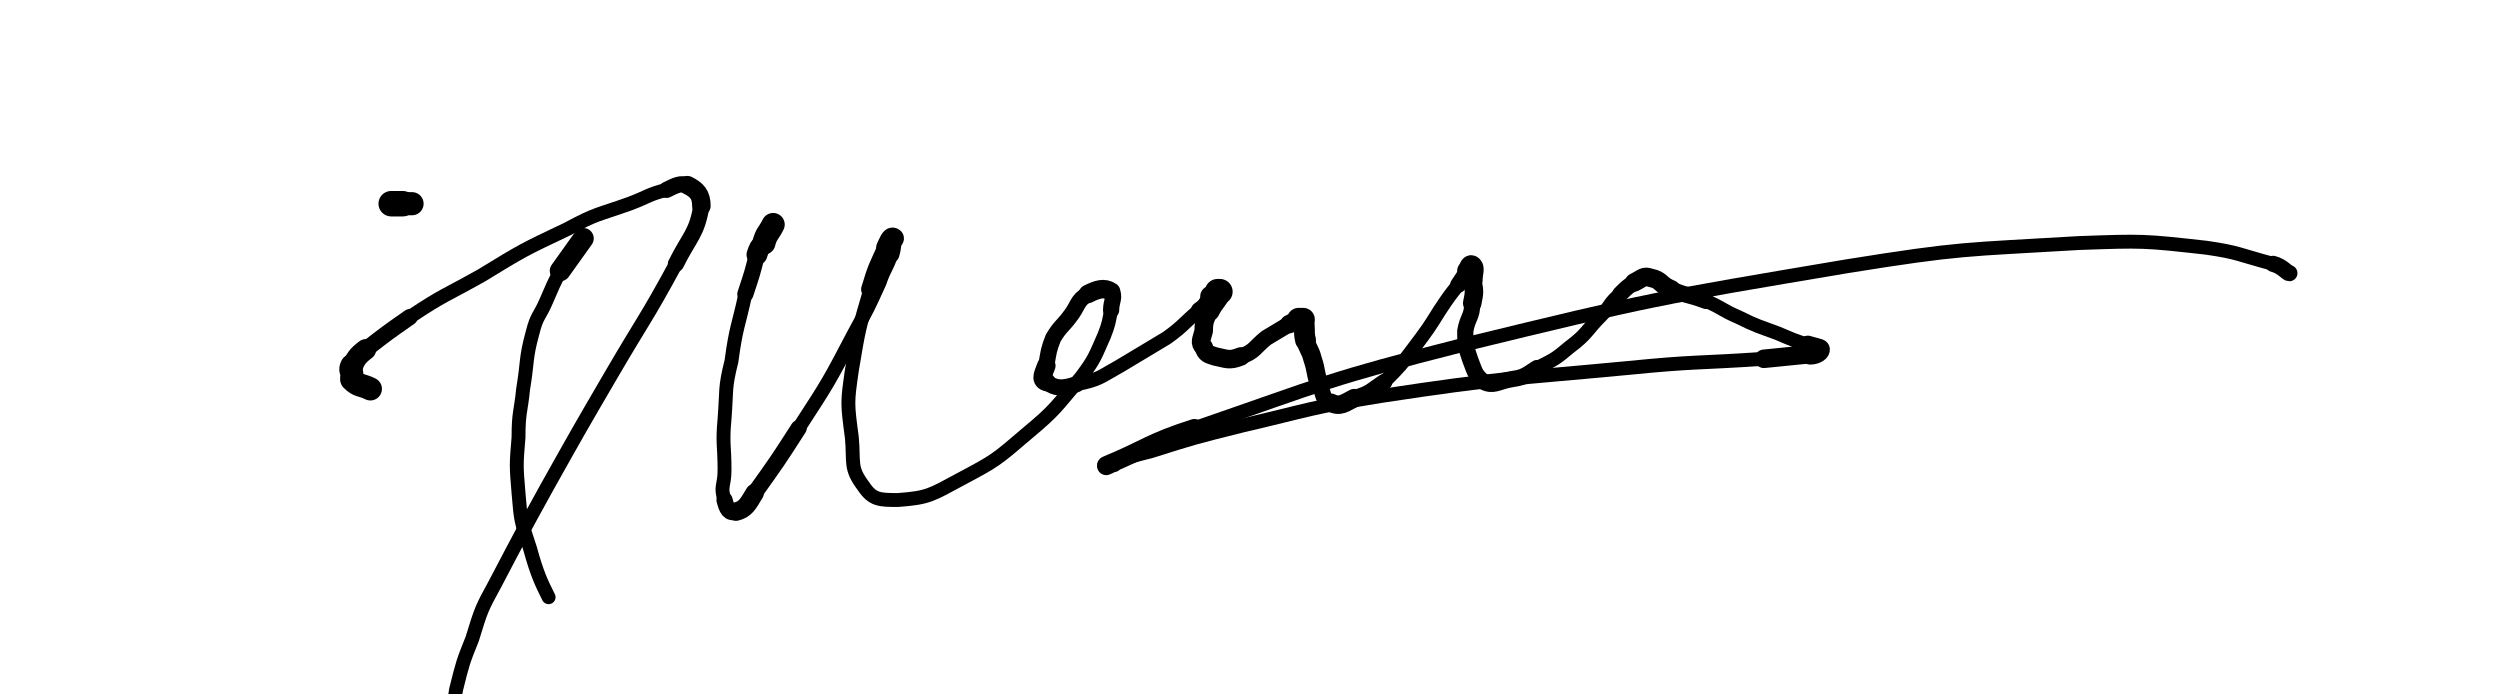 <?xml version="1.0" encoding="UTF-8" standalone="no"?>
<svg xmlns="http://www.w3.org/2000/svg" version="1.2" baseProfile="tiny" height="300" width="1080"><g stroke-linejoin="round" stroke-linecap="round" fill="none" stroke="black"><path stroke-width="11" d="M169 88c3 0 3 0 5 0"/><path stroke-width="10" d="M174 88c2 0 3 0 4 0"/><path stroke-width="11" d="M252 103"/><path stroke-width="12" d="M252 103"/><path stroke-width="9" d="M252 103c-5 7-5 7-10 14"/><path stroke-width="6" d="M242 117c-3 6-3 6-6 13-3 7-4 6-6 14-3 11-2 12-4 24-1 10-2 10-2 21-1 12-1 12 0 24 1 12 1 12 5 24 3 11 5 15 8 21"/><path stroke-width="8" d="M160 168"/><path stroke-width="11" d="M160 168"/><path stroke-width="12" d="M160 168"/><path stroke-width="10" d="M160 168c-4-2-5-1-8-4"/><path stroke-width="9" d="M152 164c-1 0 0-1 0-2"/><path stroke-width="10" d="M152 162c0-2-1-2 0-4"/><path stroke-width="9" d="M152 158c2-3 2-4 6-7"/><path stroke-width="7" d="M158 151c9-7 9-7 19-14"/><path stroke-width="6" d="M177 137c15-10 15-9 31-18 18-11 18-11 37-20 13-7 13-6 27-11 8-3 8-4 16-6"/><path stroke-width="7" d="M288 82c4-2 6-3 9-2"/><path stroke-width="8" d="M297 80c4 2 6 4 6 9"/><path stroke-width="7" d="M303 89c-2 12-5 13-11 25"/><path stroke-width="6" d="M292 114c-13 24-14 24-28 48-14 24-14 24-28 49-11 20-11 20-22 41-6 11-6 11-10 24-4 10-4 10-7 22-1 6-1 9-2 13"/><path stroke-width="9" d="M334 97"/><path stroke-width="10" d="M334 97c-2 4-3 4-4 8"/><path stroke-width="9" d="M330 105c-2 2-2 2-3 5"/><path stroke-width="7" d="M327 110c-2 8-2 8-5 17"/><path stroke-width="6" d="M322 127c-3 14-4 14-6 29-3 12-2 12-3 25-1 11 0 11 0 22 0 7-2 7 0 13"/><path stroke-width="7" d="M313 216c1 4 2 6 5 5"/><path stroke-width="8" d="M318 221c4-1 5-3 8-8"/><path stroke-width="7" d="M326 213c10-14 10-14 19-28"/><path stroke-width="6" d="M345 185c13-20 13-20 24-41 6-11 6-11 11-22 2-6 3-6 5-12"/><path stroke-width="7" d="M385 110c1-3 1-6 1-7"/><path stroke-width="9" d="M386 103c-1-1-2 2-3 4"/><path stroke-width="8" d="M383 107c-4 9-4 8-7 18"/><path stroke-width="6" d="M376 125c-5 17-5 17-8 35-2 14-2 14 0 29 1 11-1 13 5 21 4 6 7 6 15 6 13-1 14-2 27-9 15-8 15-8 29-20 12-10 12-11 23-24 6-8 6-9 10-18 2-5 2-6 3-11"/><path stroke-width="7" d="M480 134c0-4 2-6 0-8"/><path stroke-width="8" d="M480 126c-3-2-6-1-10 1"/><path stroke-width="7" d="M470 127c-5 3-4 5-8 10-3 4-4 4-7 9-2 5-2 6-3 12"/><path stroke-width="8" d="M452 158c-1 3-3 6 0 7"/><path stroke-width="7" d="M452 165c4 3 7 3 13 1"/><path stroke-width="6" d="M465 166c10-2 10-3 19-8 10-6 10-6 20-12 7-5 7-6 14-12"/><path stroke-width="7" d="M518 134c3-2 3-3 5-6"/><path stroke-width="9" d="M523 128c2-1 2-1 3-2"/><path stroke-width="11" d="M526 126c0 0 1 0 1 0"/><path stroke-width="10" d="M527 126c-2 4-3 4-5 8"/><path stroke-width="8" d="M522 134c-1 4-2 4-2 9-1 4-2 5 0 7 1 3 2 3 5 4 5 1 6 2 11 0"/><path stroke-width="7" d="M536 154c6-2 6-4 11-8 5-3 5-3 10-6"/><path stroke-width="8" d="M557 140c2-1 2-1 4-2"/><path stroke-width="10" d="M561 138c1 0 1 0 2 0"/><path stroke-width="9" d="M563 138c1 4 0 5 1 9"/><path stroke-width="8" d="M564 147c1 4 2 4 3 8 2 6 1 6 3 11"/><path stroke-width="7" d="M570 166c2 4 1 7 5 8"/><path stroke-width="8" d="M575 174c4 2 6 0 10-2"/><path stroke-width="7" d="M585 172c7-2 7-3 13-7"/><path stroke-width="6" d="M598 165c7-7 7-7 13-15 6-8 6-8 11-16 4-6 4-6 8-11"/><path stroke-width="7" d="M630 123c2-3 2-3 4-6"/><path stroke-width="9" d="M634 117c1-1 1-3 2-2 1 1 0 3 0 6"/><path stroke-width="8" d="M636 121c1 5 1 5 0 10"/><path stroke-width="7" d="M636 131c0 6-2 6-3 12 0 6 0 6 2 12 2 5 2 7 6 10 4 2 6 0 11-1 6-1 6-1 12-5"/><path stroke-width="6" d="M664 159c8-4 8-4 14-9 8-6 7-7 14-14 4-4 3-5 8-9"/><path stroke-width="7" d="M700 127c3-3 3-3 6-5"/><path stroke-width="8" d="M706 122c4-2 4-3 7-2 5 1 4 3 9 5"/><path stroke-width="7" d="M722 125c7 3 7 2 15 5"/><path stroke-width="6" d="M737 130c7 3 7 4 14 7 8 4 9 4 17 7 7 3 7 3 13 5"/><path stroke-width="8" d="M781 149c3 1 5 1 5 2"/><path stroke-width="9" d="M786 151c0 1-2 2-4 2"/><path stroke-width="8" d="M782 153c-10 1-10 1-20 2"/><path stroke-width="6" d="M762 155c-29 2-29 1-59 4-53 5-53 4-106 12-31 5-31 6-61 13-20 5-20 5-39 11-8 2-8 2-16 5"/><path stroke-width="8" d="M481 200c-1 0-4 2-3 1 17-7 19-10 38-16"/><path stroke-width="6" d="M516 185c58-20 57-21 116-36 82-20 83-20 166-34 50-8 50-7 100-10 28-1 28-1 55 2 14 2 14 3 29 7"/><path stroke-width="7" d="M982 114c4 1 6 4 7 4"/></g></svg>